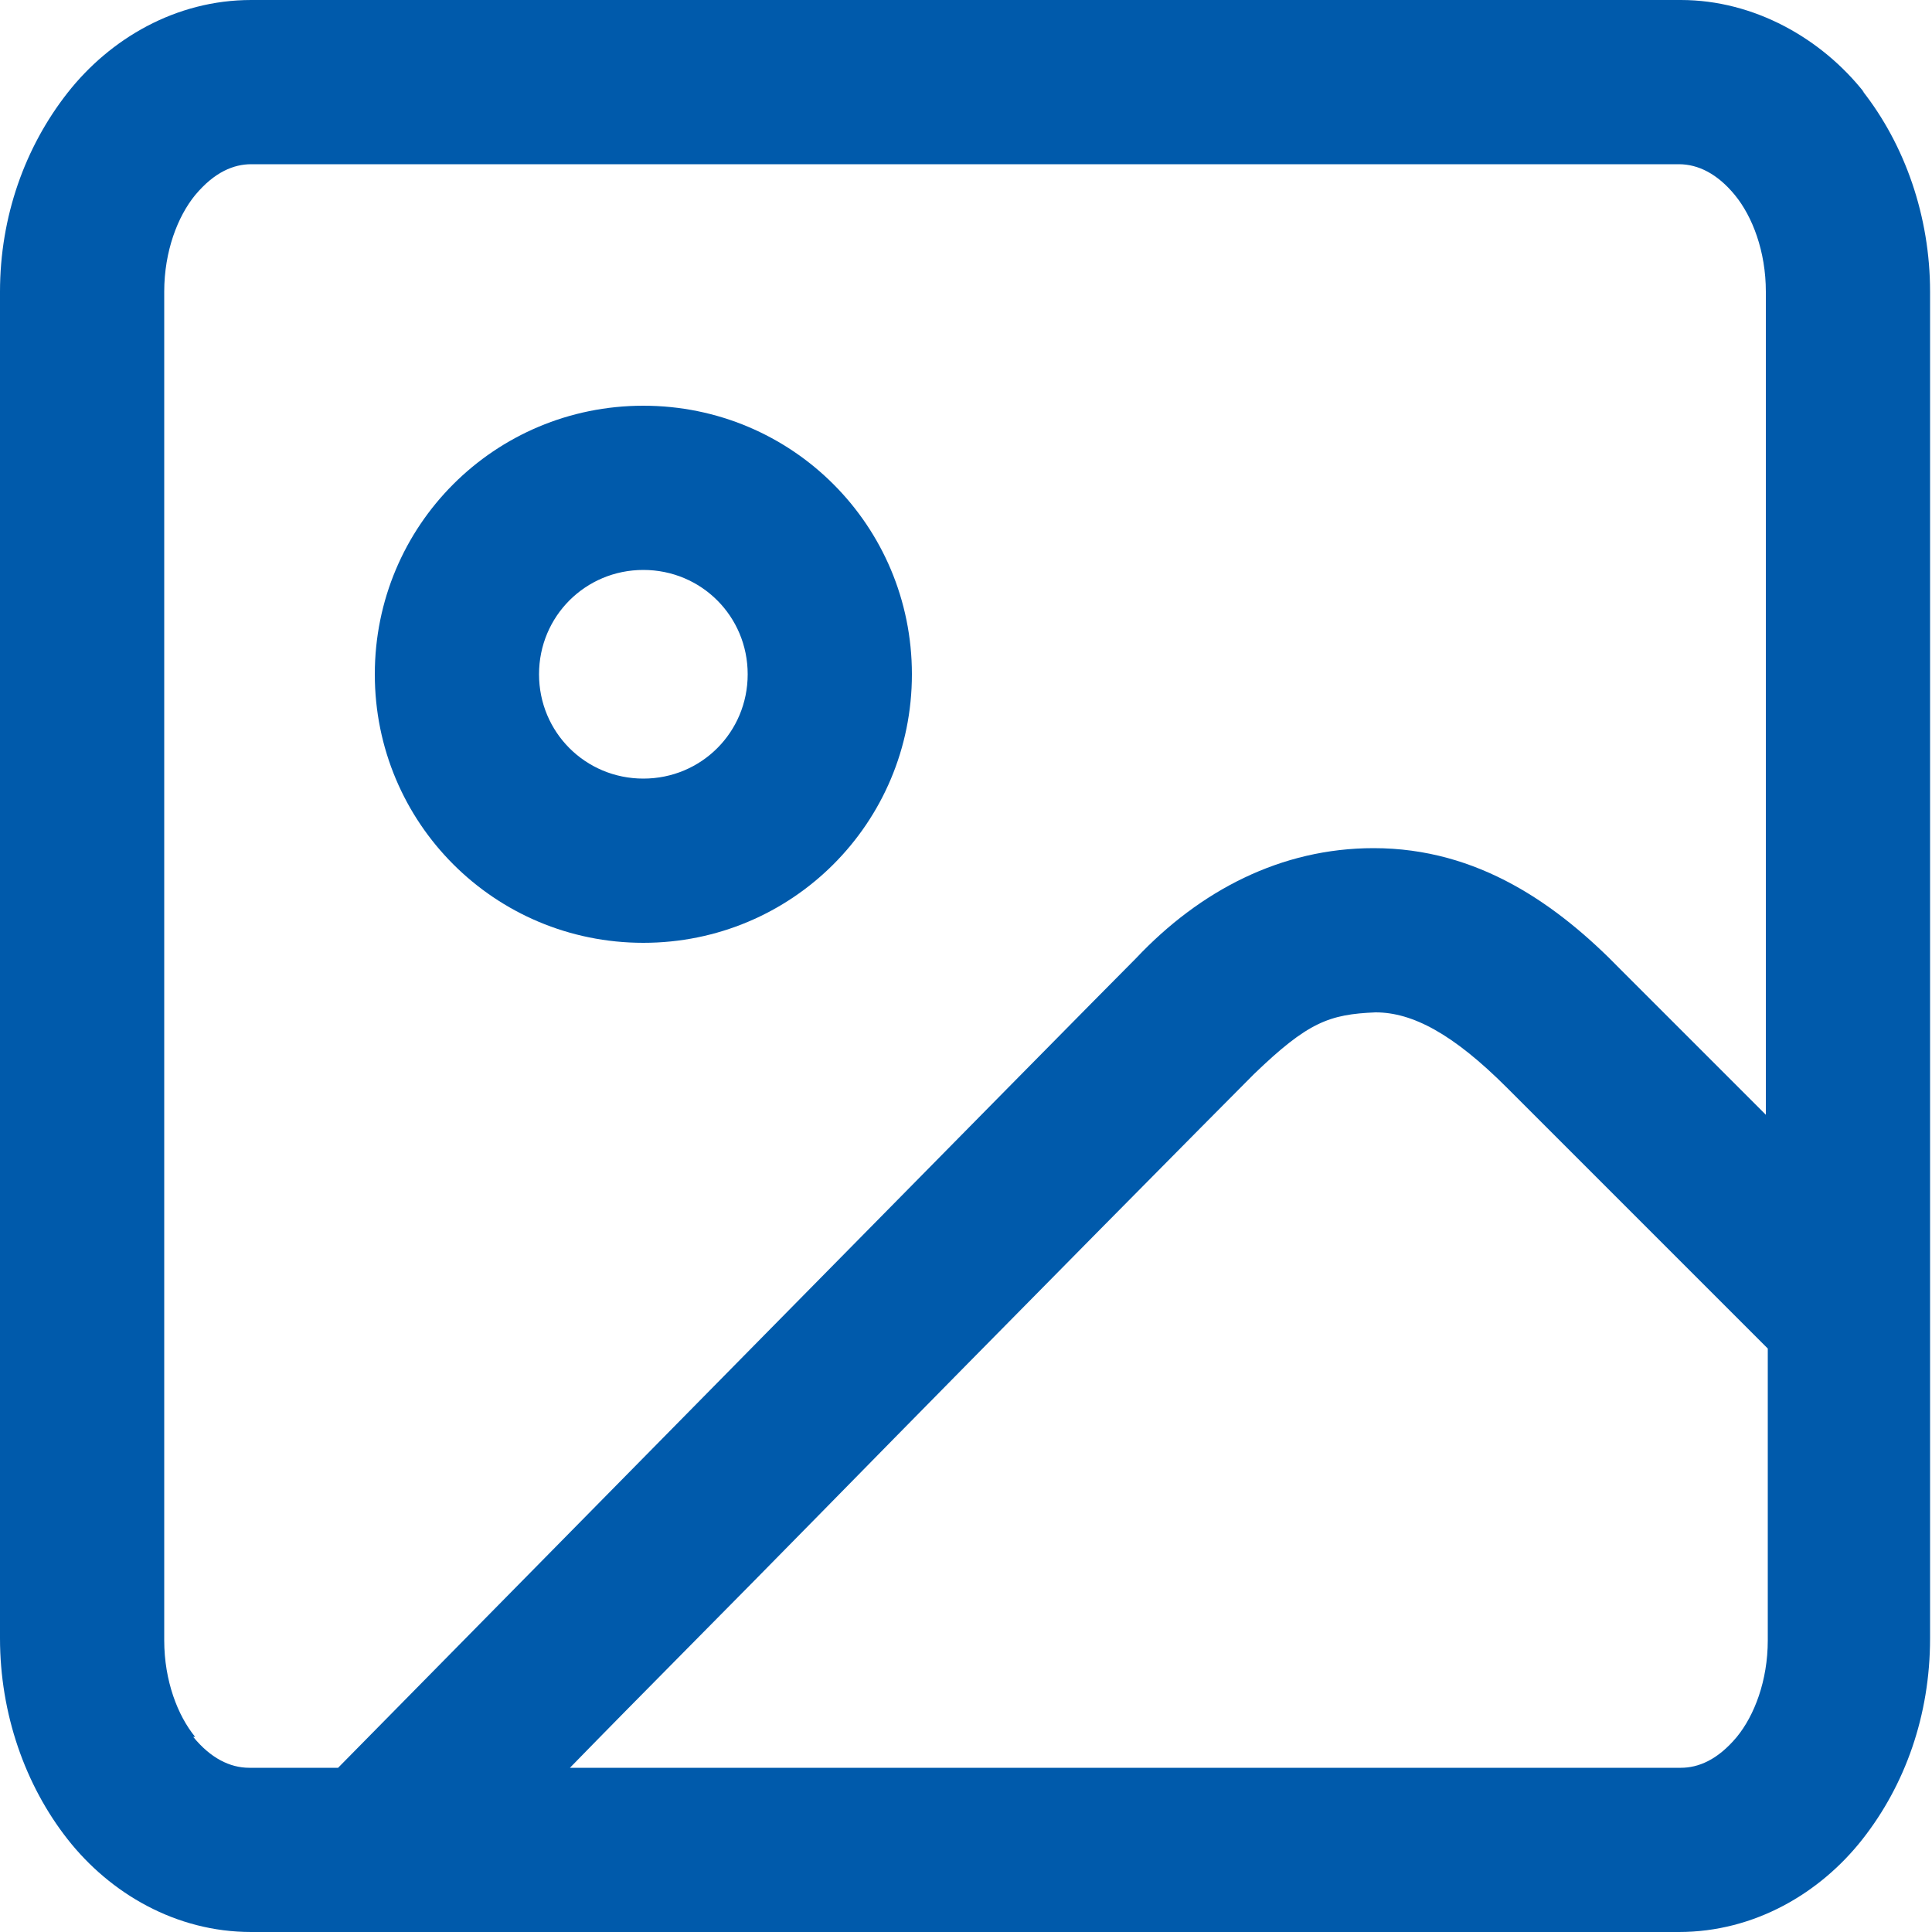<?xml version="1.0" encoding="UTF-8"?>
<svg xmlns="http://www.w3.org/2000/svg" version="1.1" viewBox="0 0 100 100">
  <defs>
    <style>
      .cls-1 {
        fill: #005aab;
      }
    </style>
  </defs>
  <!-- Generator: Adobe Illustrator 28.7.5, SVG Export Plug-In . SVG Version: 1.2.0 Build 176)  -->
  <g>
    <g id="Ebene_1">
      <g>
        <path class="cls-1" d="M19.4,34.9c0-7.7,6.2-13.9,13.9-13.9h0c7.7,0,13.9,6.2,13.9,13.9h0c0,7.7-6.2,13.9-13.9,13.9h0c-7.7,0-13.9-6.2-13.9-13.9h0ZM27.9,34.9c0,3,2.4,5.4,5.4,5.4h0c3,0,5.4-2.4,5.4-5.4h0c0-3-2.4-5.4-5.4-5.4h0c-3,0-5.4,2.4-5.4,5.4h0Z"/>
        <path class="cls-1" d="M96.5,4.8C94.3,2,90.8,0,87,0H13c-3.9,0-7.3,2-9.5,4.8C1.3,7.6,0,11.2,0,15.1v69.7c0,3.9,1.3,7.6,3.5,10.4,2.2,2.8,5.6,4.8,9.5,4.8h73.9c3.9,0,7.3-2,9.5-4.8,2.2-2.8,3.5-6.4,3.5-10.4V15.1c0-3.9-1.3-7.6-3.5-10.4ZM10.1,89.9c-.9-1.1-1.6-2.9-1.6-5V15.1c0-2.1.7-3.9,1.6-5,1-1.2,2-1.6,2.9-1.6h73.9c1,0,2,.5,2.9,1.6.9,1.1,1.6,2.9,1.6,5v42.6c-3-3-6.1-6.1-7.5-7.5-3.3-3.4-7.4-6.3-12.8-6.3-4.8,0-9,2.2-12.3,5.7-2.8,2.8-34.6,35.1-41.3,41.9h-4.6c-1,0-2-.5-2.9-1.6ZM89.9,89.9c-1,1.2-2,1.6-2.9,1.6H29.5c3.6-3.7,8.3-8.4,13-13.2,10.2-10.4,20.9-21.2,22.4-22.7,2.8-2.7,3.9-3.1,6.3-3.2,1.9,0,4,1.1,6.8,3.9,2.5,2.5,10.4,10.4,13.5,13.5v15.1c0,2.1-.7,3.9-1.6,5Z"/>
      </g>
    </g>
  </g>
</svg>